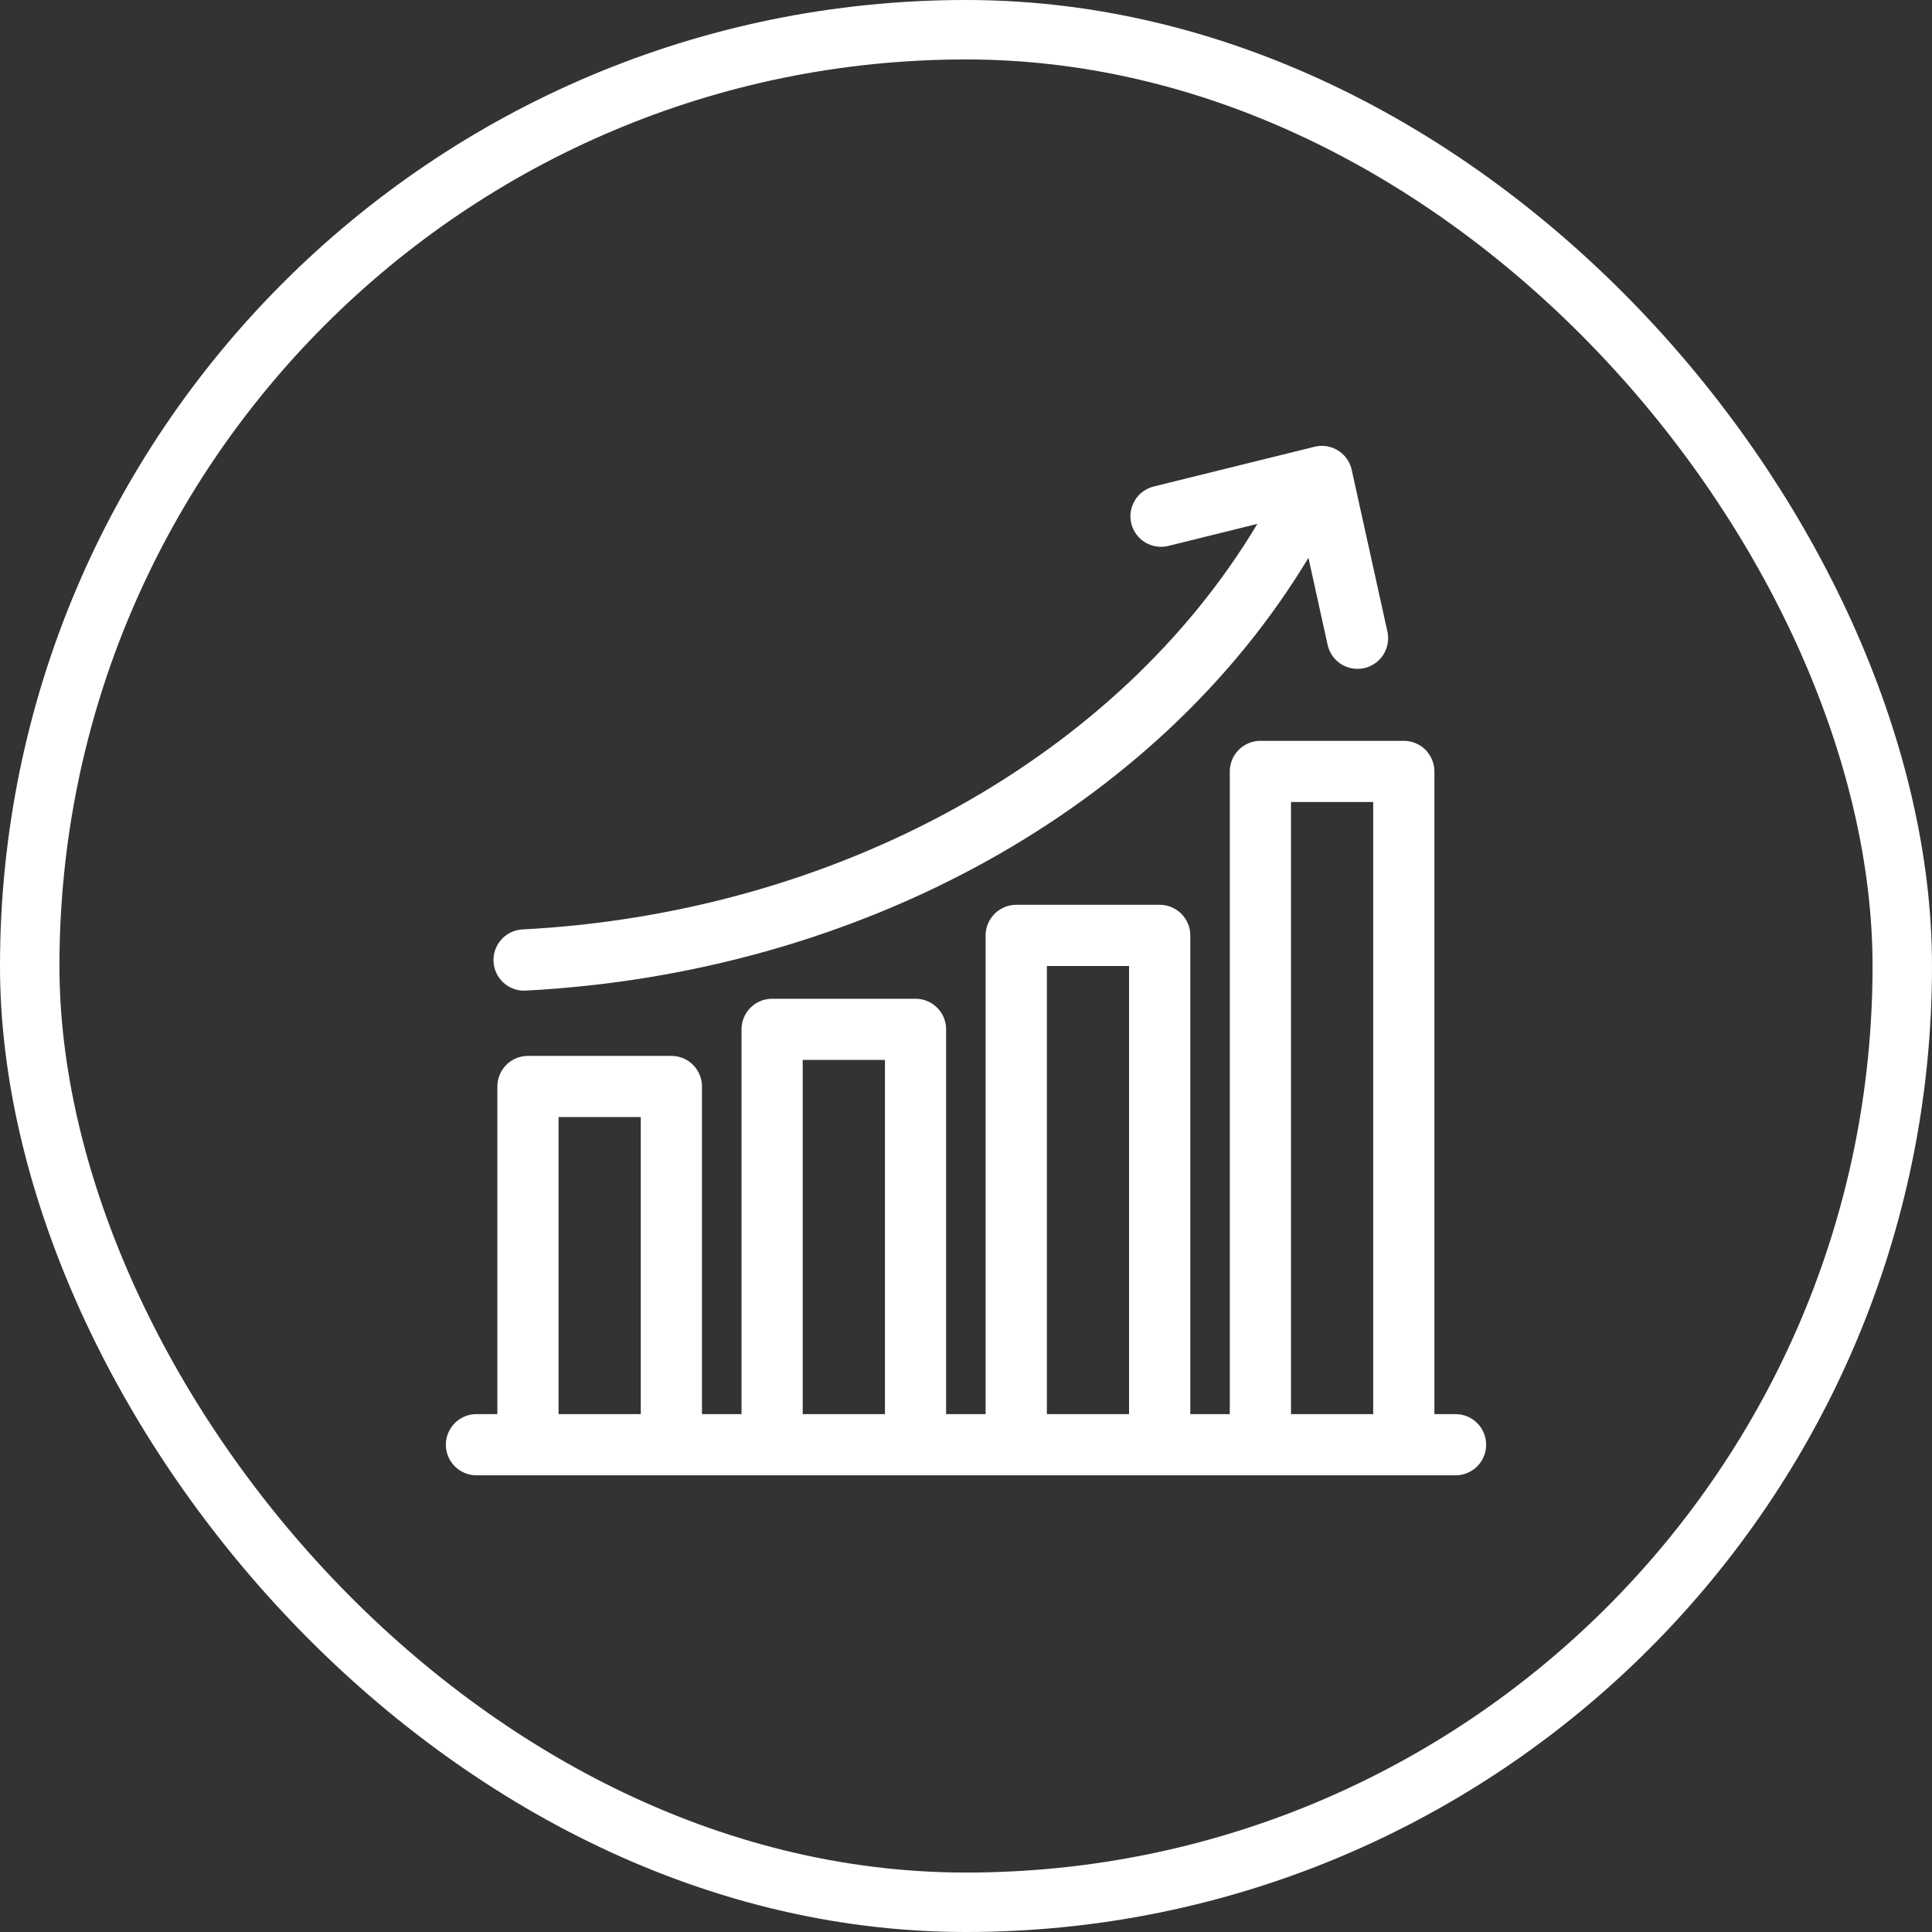 <svg width="65" height="65" viewBox="0 0 65 65" fill="none" xmlns="http://www.w3.org/2000/svg">
<rect x="0" y="0" width="65" height="65" fill="#333333" stroke="none"/>
<rect x="1" y="1" width="63" height="63" rx="31.5" stroke="white" stroke-width="2"/>
<g clip-path="url(#clip0_1742_22049)">
<path d="M44.522 15.001C44.421 14.997 44.321 15.007 44.224 15.031L38.814 16.368C38.549 16.434 38.321 16.602 38.18 16.836C38.039 17.07 37.996 17.35 38.062 17.615C38.127 17.88 38.296 18.108 38.529 18.249C38.763 18.39 39.043 18.432 39.308 18.367L42.302 17.625C37.638 25.431 28.216 30.716 17.577 31.27C17.442 31.277 17.31 31.311 17.188 31.369C17.065 31.428 16.956 31.51 16.866 31.611C16.775 31.712 16.706 31.829 16.661 31.957C16.616 32.085 16.597 32.22 16.604 32.355C16.619 32.627 16.74 32.882 16.942 33.064C17.144 33.247 17.41 33.342 17.682 33.328C28.897 32.745 38.933 27.216 44.021 18.767L44.666 21.694C44.695 21.826 44.75 21.952 44.828 22.063C44.905 22.174 45.004 22.269 45.118 22.342C45.233 22.415 45.361 22.464 45.494 22.488C45.627 22.511 45.764 22.508 45.897 22.478C46.162 22.419 46.394 22.257 46.541 22.027C46.687 21.798 46.737 21.52 46.679 21.254L45.478 15.813C45.431 15.591 45.311 15.392 45.138 15.245C44.965 15.098 44.748 15.012 44.522 15.001ZM42.401 24.925C42.129 24.926 41.869 25.034 41.677 25.226C41.485 25.418 41.376 25.678 41.375 25.95V47.576H40.046V31.475C40.047 31.339 40.021 31.205 39.969 31.08C39.918 30.955 39.842 30.841 39.747 30.745C39.651 30.649 39.538 30.573 39.413 30.521C39.288 30.468 39.154 30.442 39.019 30.441H34.194C34.058 30.441 33.923 30.467 33.798 30.519C33.672 30.571 33.558 30.647 33.462 30.743C33.366 30.839 33.29 30.953 33.238 31.079C33.186 31.204 33.16 31.339 33.16 31.475V47.576H31.831V34.627C31.83 34.355 31.722 34.095 31.53 33.903C31.338 33.711 31.078 33.603 30.806 33.602H25.981C25.708 33.601 25.446 33.708 25.252 33.9C25.058 34.093 24.949 34.354 24.948 34.627V47.576H23.617V36.557C23.618 36.284 23.51 36.022 23.318 35.828C23.126 35.634 22.864 35.525 22.591 35.524H17.766C17.631 35.523 17.496 35.55 17.37 35.601C17.245 35.653 17.131 35.729 17.035 35.825C16.939 35.921 16.862 36.035 16.811 36.161C16.759 36.287 16.733 36.421 16.733 36.557V47.576H16.025C15.754 47.577 15.493 47.686 15.302 47.878C15.109 48.07 15.001 48.33 15 48.602C14.999 48.737 15.026 48.871 15.077 48.996C15.128 49.121 15.203 49.235 15.299 49.331C15.394 49.427 15.507 49.503 15.632 49.555C15.756 49.607 15.89 49.635 16.025 49.635H48.967C49.102 49.636 49.237 49.609 49.363 49.557C49.488 49.506 49.602 49.43 49.699 49.334C49.795 49.237 49.871 49.123 49.922 48.998C49.974 48.872 50.001 48.738 50 48.602C49.999 48.467 49.972 48.333 49.92 48.208C49.868 48.083 49.792 47.97 49.696 47.875C49.6 47.78 49.486 47.704 49.361 47.653C49.236 47.602 49.102 47.576 48.967 47.576H48.259V25.95C48.258 25.677 48.148 25.416 47.955 25.223C47.761 25.031 47.499 24.924 47.226 24.925H42.401ZM43.434 26.983H46.2V47.576H43.434V26.983ZM35.221 32.5H37.986V47.576H35.221V32.5ZM27.006 35.66H29.773V47.576H27.006V35.66ZM18.792 37.582H21.558V47.576H18.792V37.582Z" fill="white"/>
</g>
<defs>
<clipPath id="clip0_1742_22049">
<rect width="35" height="35" fill="white" transform="translate(15 15)"/>
</clipPath>
</defs>
</svg>

